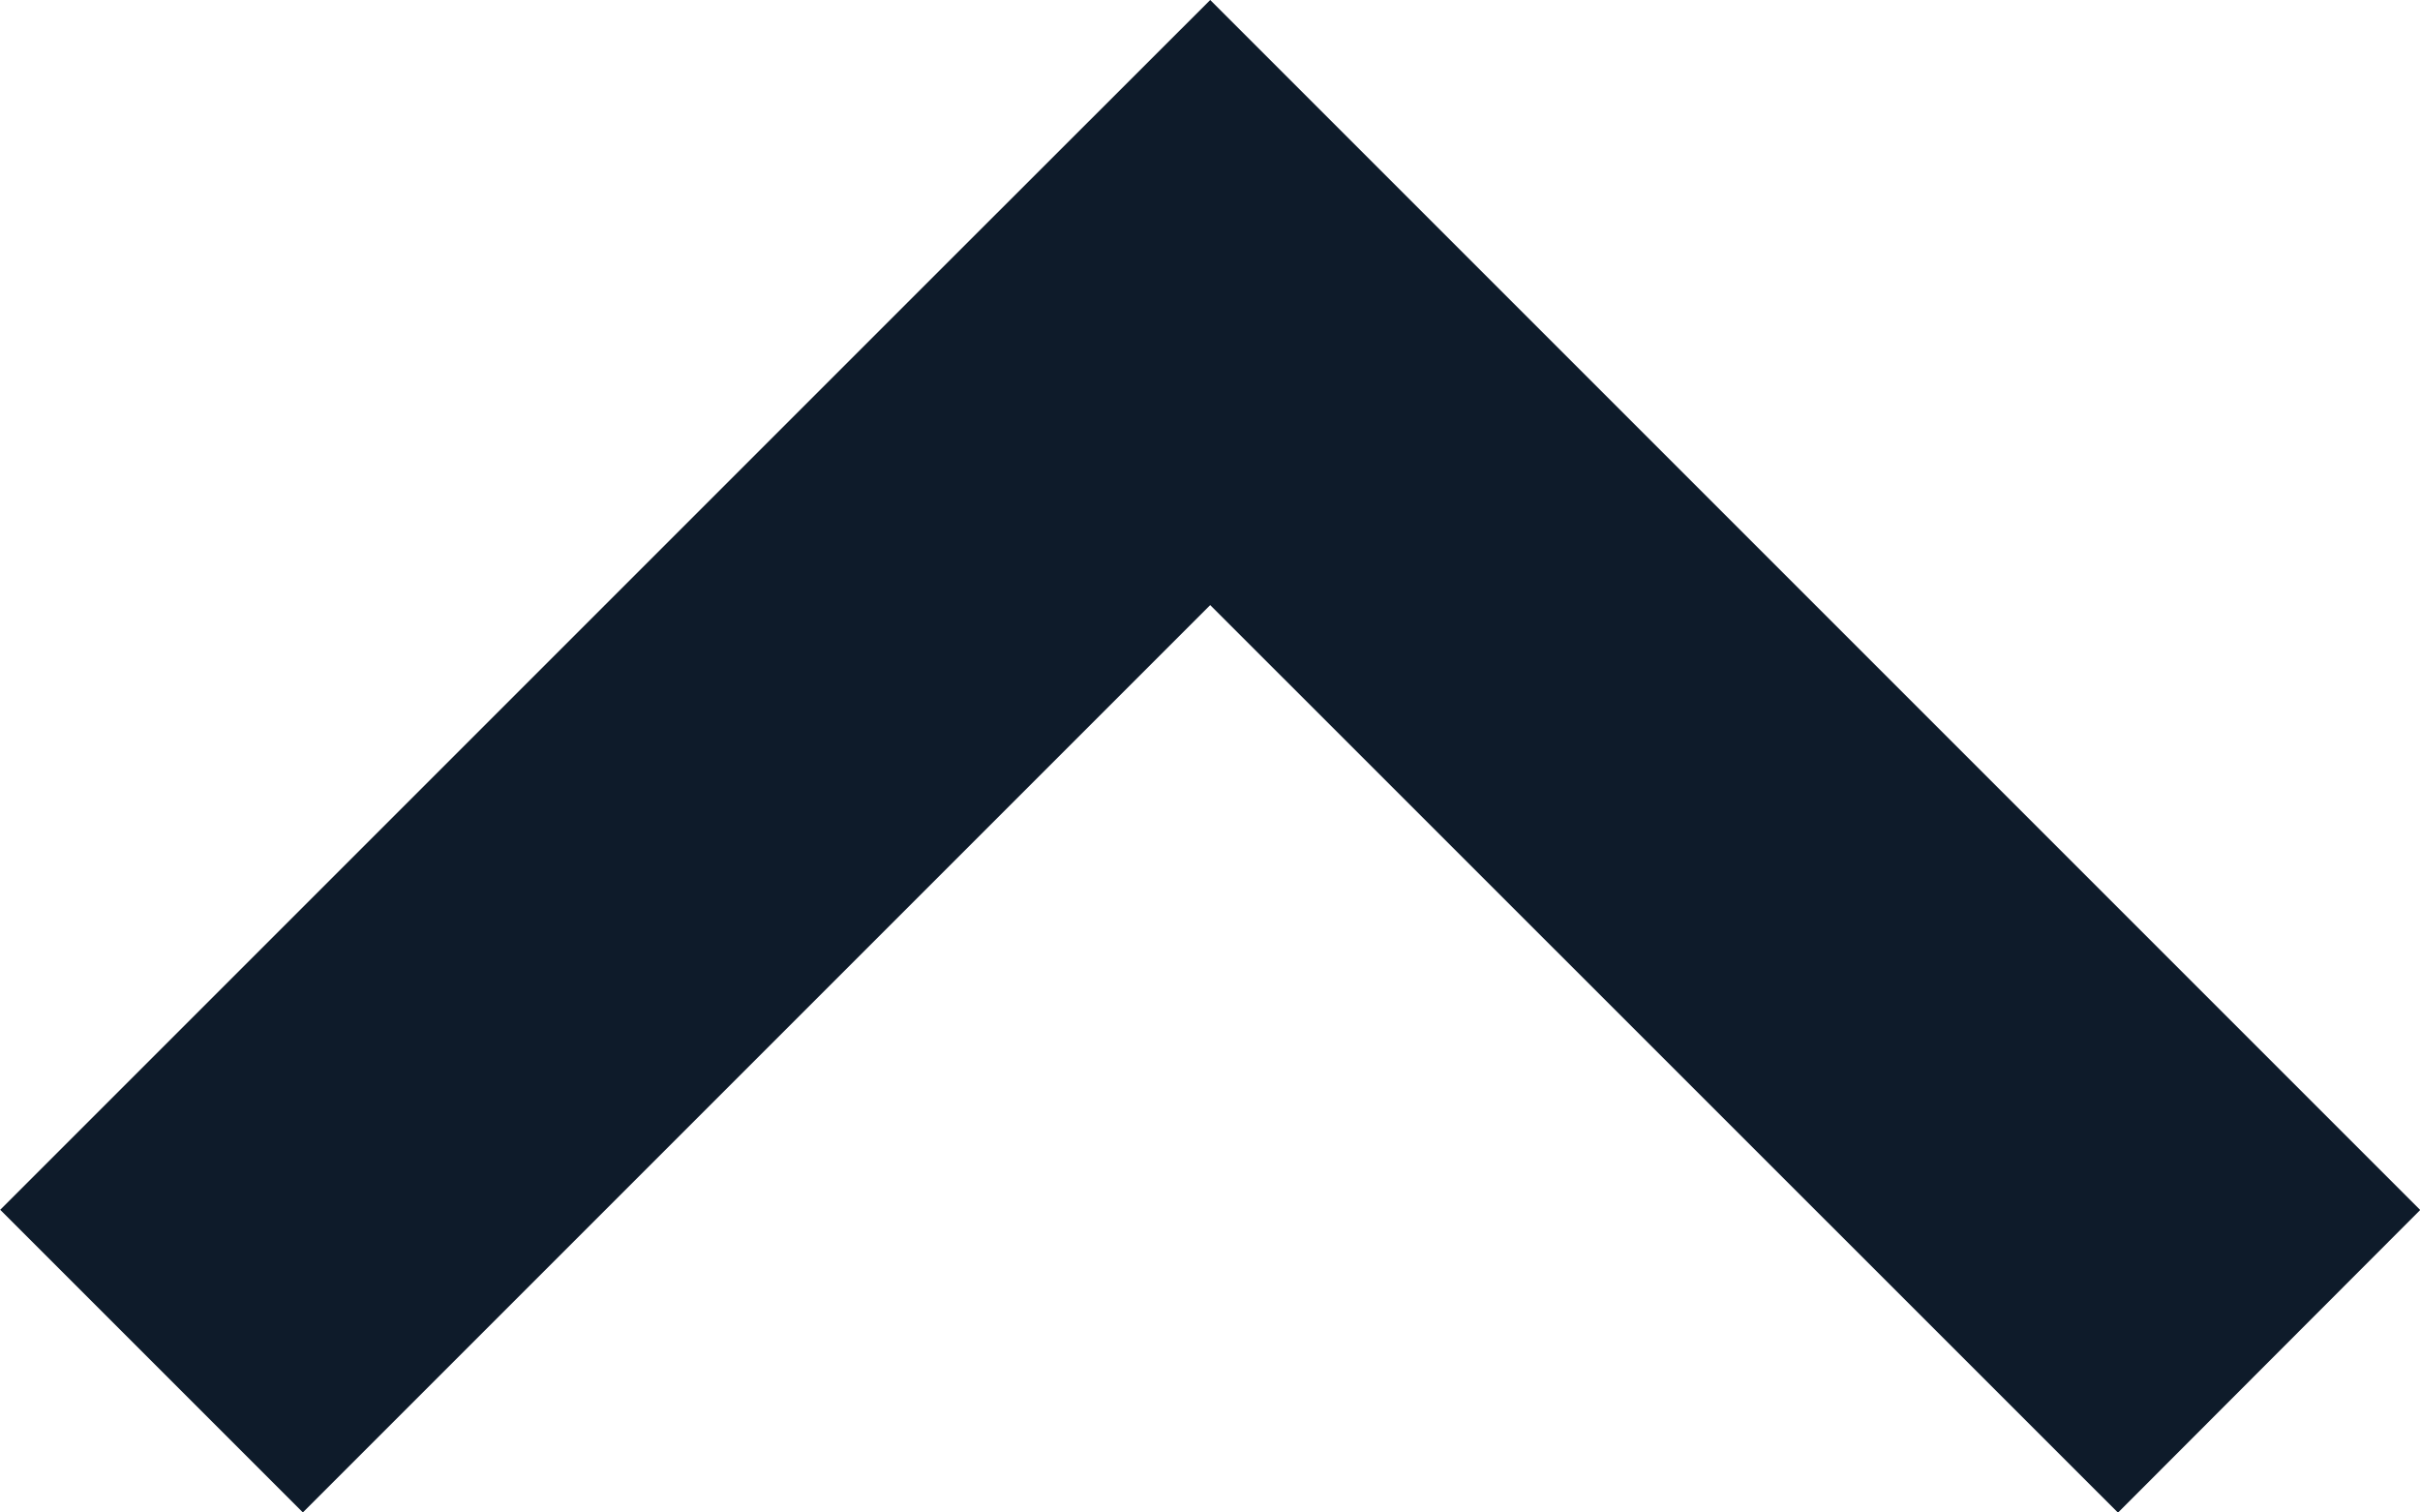 <svg id="chevron_up" data-name="chevron up" xmlns="http://www.w3.org/2000/svg" width="11.314" height="7.071" viewBox="0 0 11.314 7.071">
  <path id="Union_12" data-name="Union 12" d="M-6349-572.171l-4.242,4.242-1.415-1.415,4.242-4.242L-6349-575l5.657,5.657-1.413,1.415Z" transform="translate(6354.658 575)" fill="#0e1b2a"/>
</svg>
